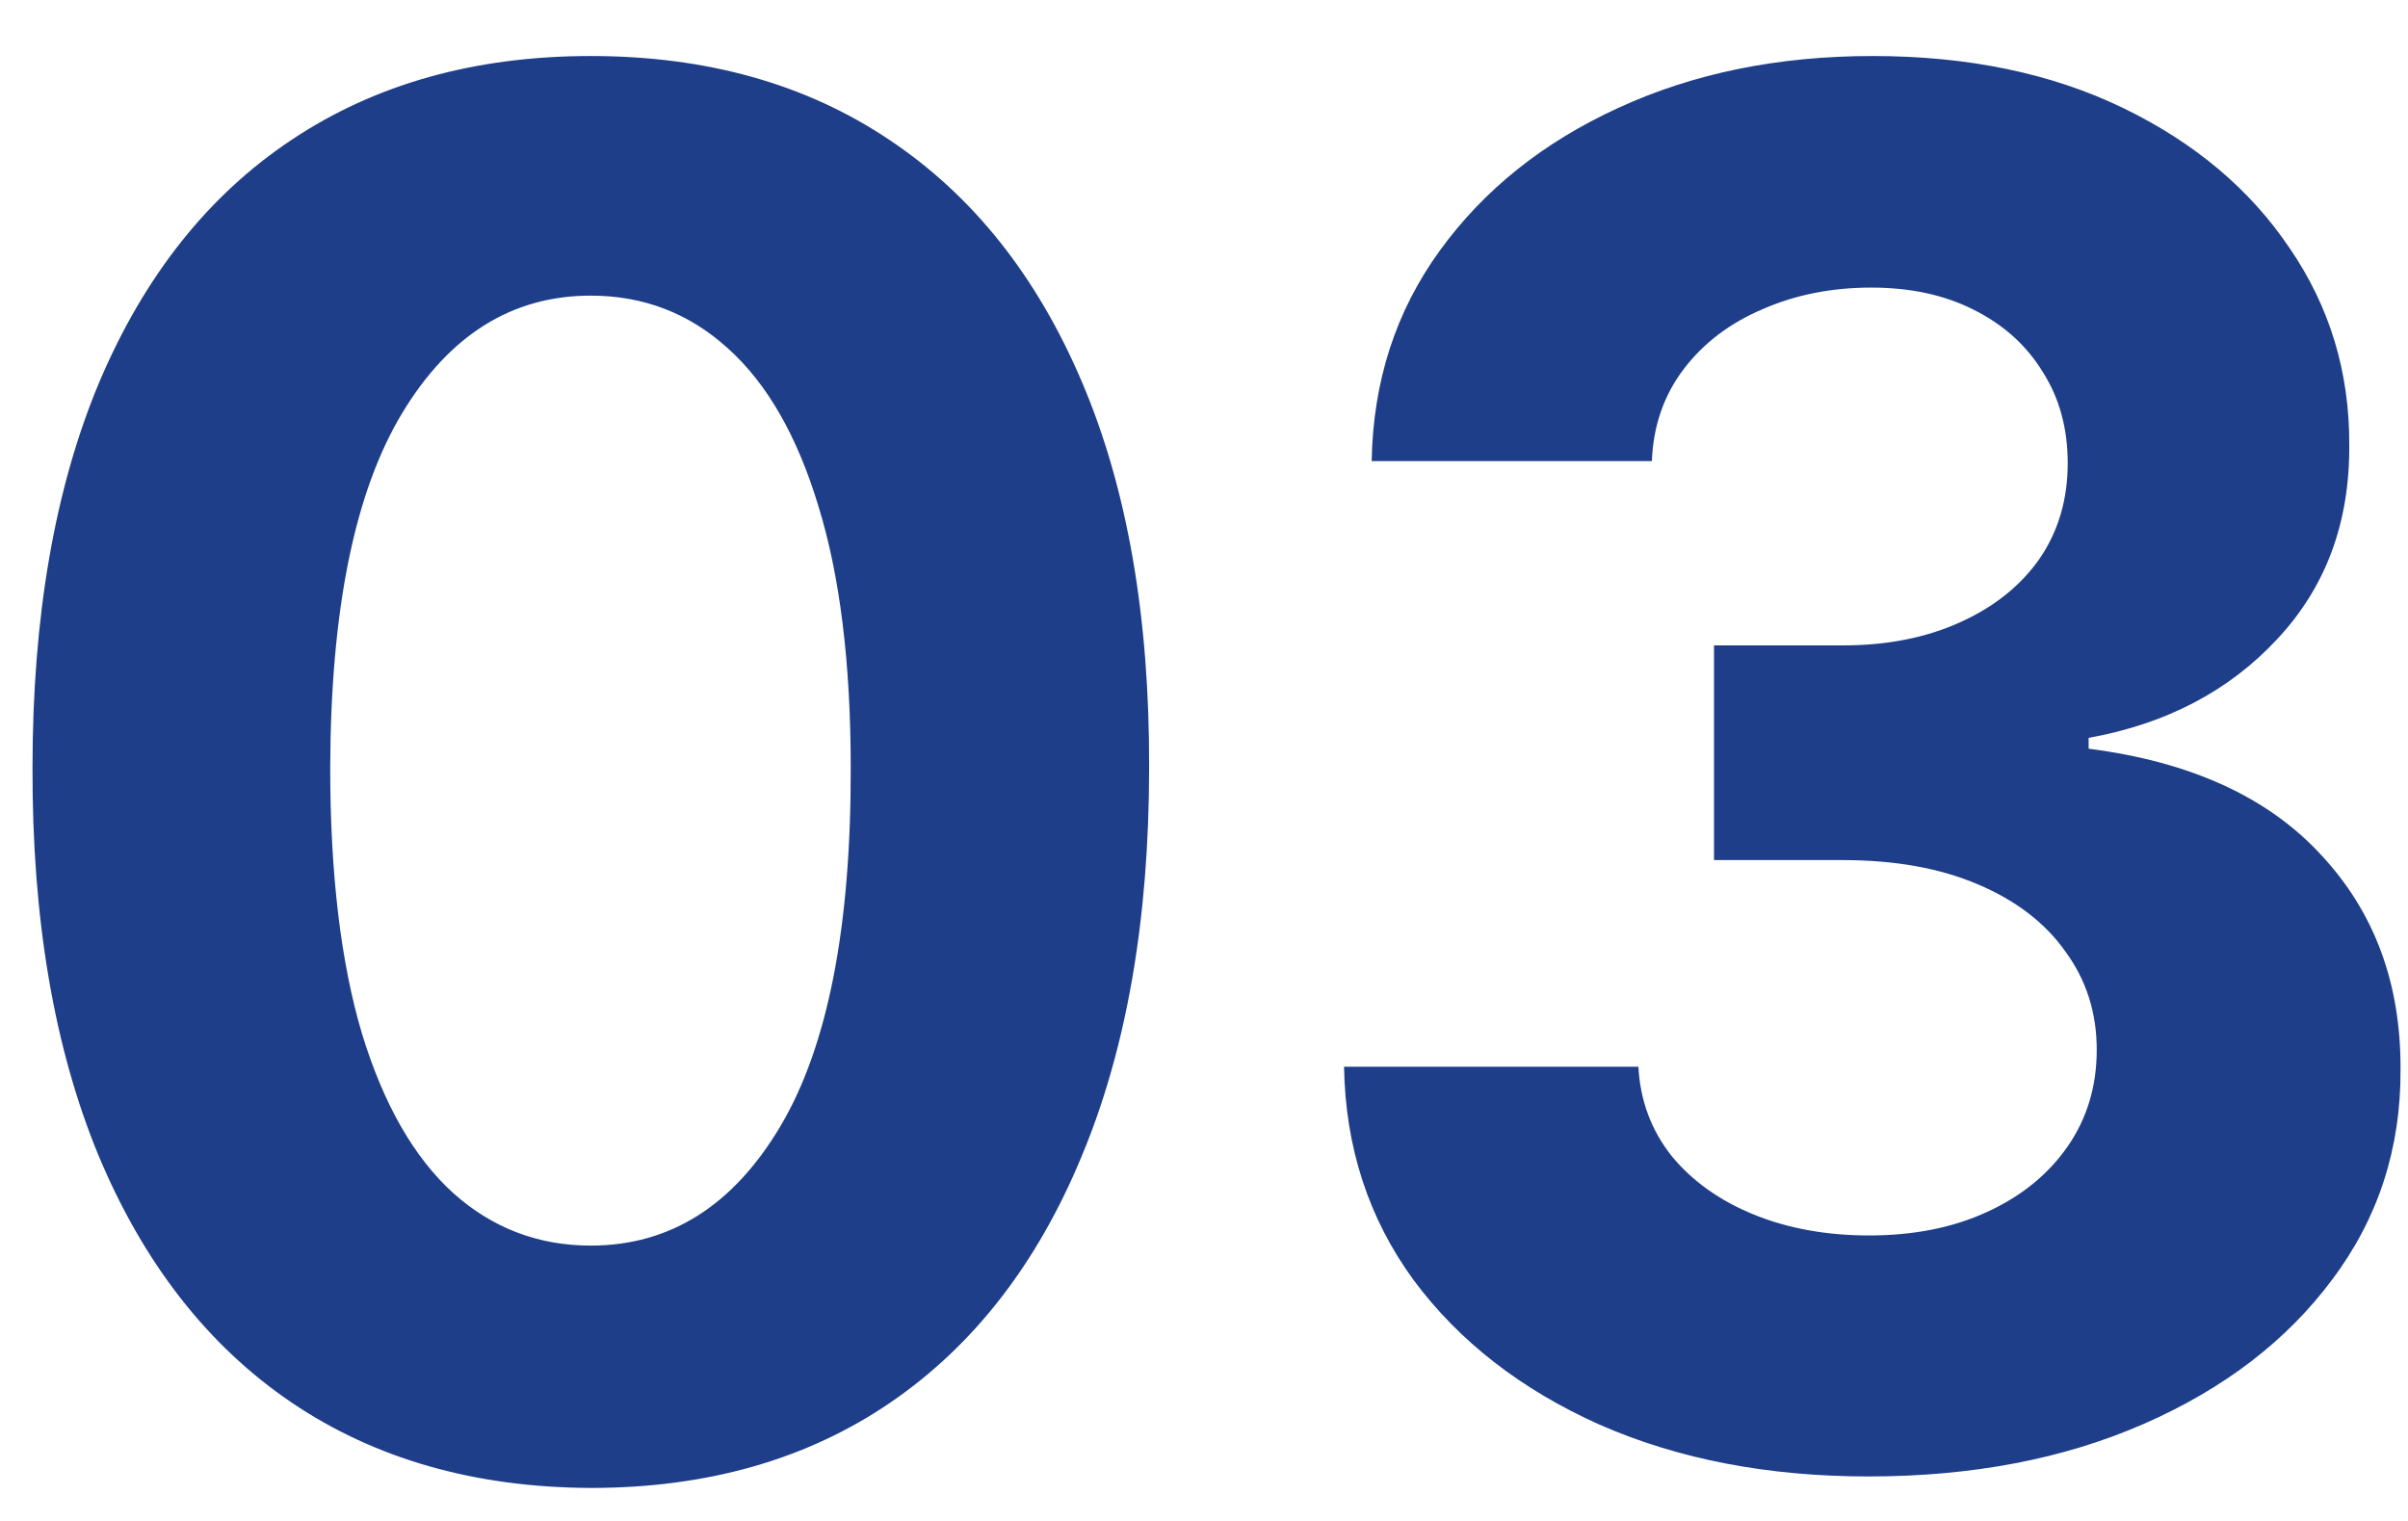 <?xml version="1.0" encoding="UTF-8"?> <svg xmlns="http://www.w3.org/2000/svg" width="38" height="24" viewBox="0 0 38 24" fill="none"> <path d="M9.323 23.479C7.491 23.472 5.914 23.021 4.593 22.126C3.279 21.232 2.267 19.935 1.557 18.238C0.854 16.541 0.506 14.499 0.513 12.112C0.513 9.733 0.864 7.705 1.567 6.029C2.278 4.353 3.29 3.078 4.604 2.205C5.925 1.324 7.498 0.884 9.323 0.884C11.148 0.884 12.718 1.324 14.032 2.205C15.353 3.085 16.369 4.364 17.079 6.04C17.789 7.709 18.141 9.733 18.134 12.112C18.134 14.506 17.778 16.551 17.068 18.249C16.365 19.946 15.357 21.242 14.043 22.137C12.729 23.032 11.155 23.479 9.323 23.479ZM9.323 19.655C10.573 19.655 11.571 19.026 12.317 17.769C13.062 16.512 13.432 14.626 13.425 12.112C13.425 10.457 13.254 9.08 12.913 7.979C12.579 6.878 12.104 6.05 11.486 5.496C10.875 4.942 10.154 4.665 9.323 4.665C8.08 4.665 7.086 5.287 6.34 6.53C5.594 7.773 5.218 9.634 5.211 12.112C5.211 13.788 5.378 15.188 5.712 16.31C6.053 17.425 6.532 18.263 7.15 18.824C7.768 19.378 8.492 19.655 9.323 19.655ZM29.487 23.298C27.896 23.298 26.48 23.025 25.237 22.478C24.001 21.924 23.024 21.164 22.307 20.198C21.597 19.225 21.231 18.103 21.21 16.832H25.855C25.883 17.364 26.057 17.833 26.377 18.238C26.703 18.636 27.137 18.945 27.676 19.165C28.216 19.385 28.823 19.495 29.498 19.495C30.201 19.495 30.823 19.371 31.362 19.122C31.902 18.874 32.325 18.529 32.63 18.089C32.935 17.648 33.088 17.141 33.088 16.565C33.088 15.983 32.925 15.468 32.598 15.021C32.279 14.566 31.817 14.211 31.213 13.955C30.617 13.7 29.906 13.572 29.083 13.572H27.048V10.184H29.083C29.779 10.184 30.393 10.063 30.926 9.822C31.465 9.58 31.884 9.246 32.183 8.82C32.481 8.387 32.63 7.883 32.63 7.308C32.63 6.761 32.499 6.281 32.236 5.869C31.98 5.45 31.618 5.124 31.149 4.889C30.688 4.655 30.148 4.538 29.53 4.538C28.905 4.538 28.333 4.651 27.815 4.879C27.296 5.099 26.881 5.415 26.568 5.827C26.256 6.239 26.089 6.722 26.068 7.276H21.646C21.668 6.018 22.026 4.911 22.723 3.952C23.419 2.993 24.356 2.244 25.535 1.704C26.721 1.157 28.06 0.884 29.551 0.884C31.057 0.884 32.374 1.157 33.504 1.704C34.633 2.251 35.51 2.989 36.135 3.92C36.767 4.843 37.08 5.88 37.073 7.031C37.08 8.252 36.7 9.271 35.933 10.088C35.173 10.905 34.182 11.423 32.96 11.643V11.814C34.566 12.02 35.787 12.577 36.625 13.486C37.47 14.389 37.889 15.518 37.882 16.874C37.889 18.117 37.531 19.222 36.806 20.188C36.089 21.153 35.098 21.913 33.834 22.467C32.57 23.021 31.121 23.298 29.487 23.298Z" fill="#1E3E89"></path> </svg> 